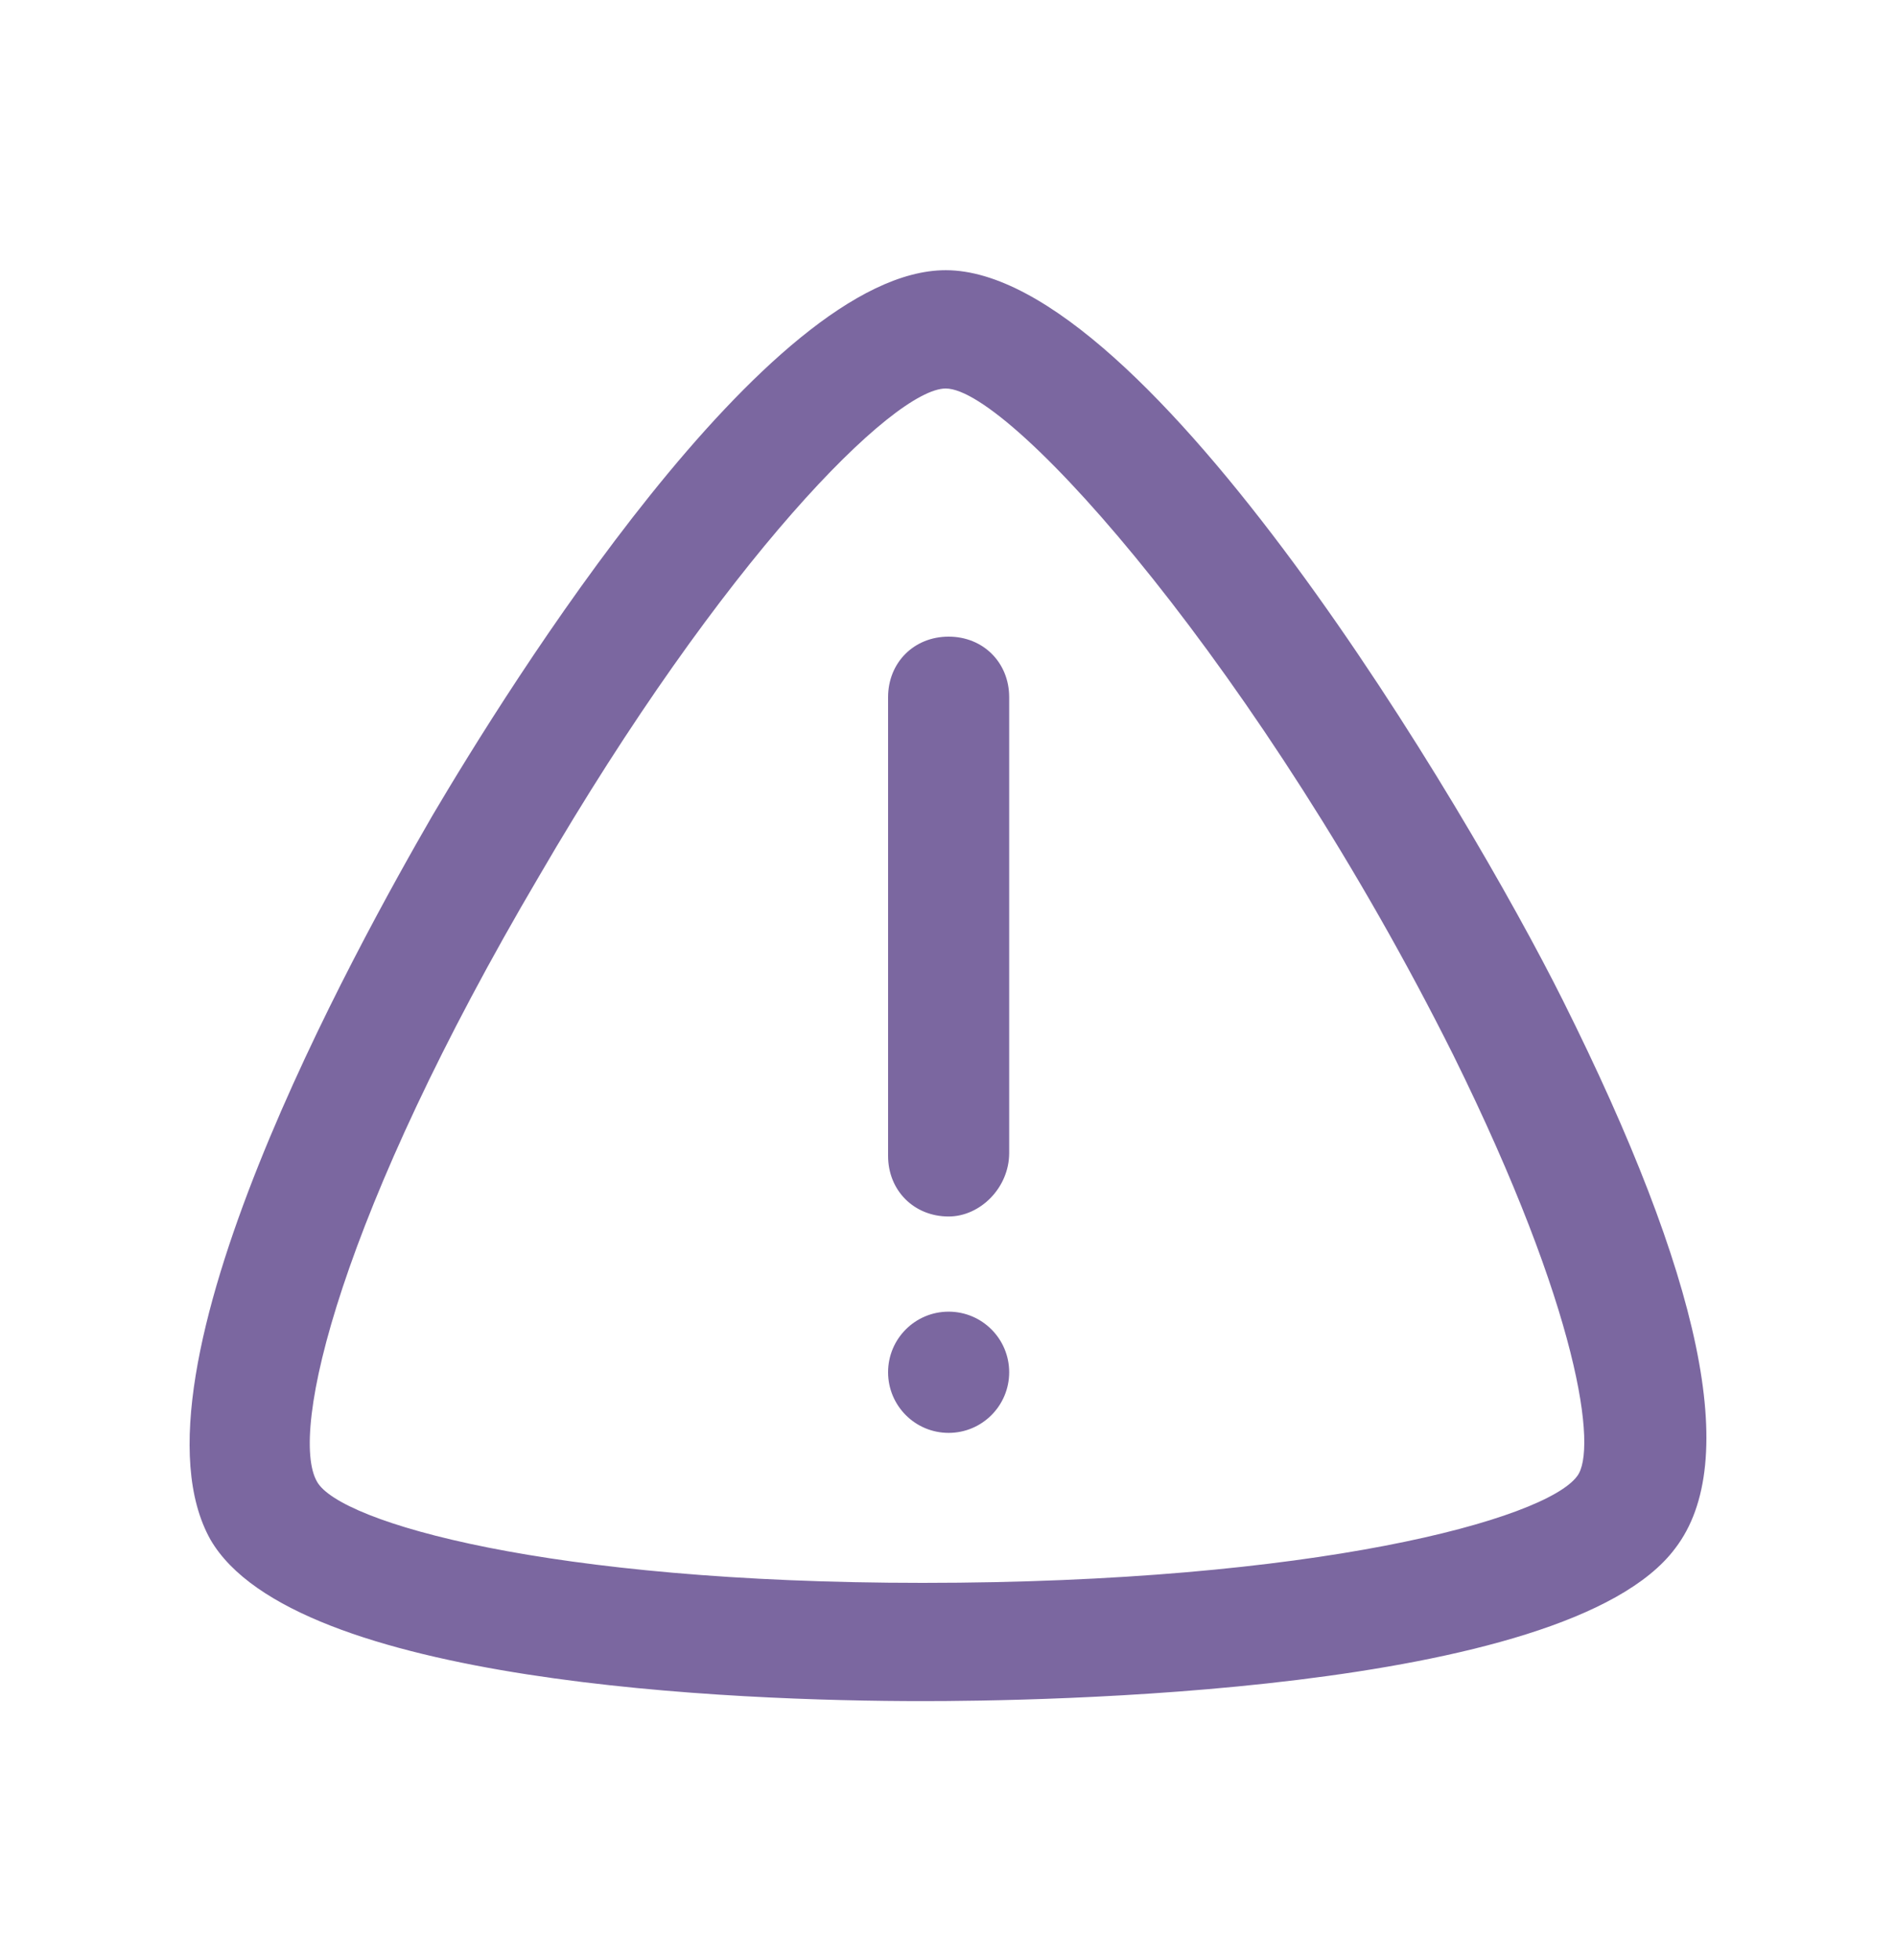 <svg width="30" height="31" viewBox="0 0 30 31" fill="none" xmlns="http://www.w3.org/2000/svg">
<path d="M14.599 26.902C11.633 26.902 4.653 26.629 3.33 24.348C1.87 21.747 5.657 14.949 6.843 12.896C8.029 10.889 12.135 4.273 14.964 4.273C18.158 4.273 23.222 12.805 24.727 15.816C26.917 20.196 27.556 23.116 26.507 24.485C24.773 26.811 16.287 26.902 14.599 26.902ZM14.964 6.144C14.143 6.144 11.451 8.836 8.531 13.854C5.383 19.192 4.562 22.66 5.018 23.435C5.383 24.074 8.668 25.032 14.599 25.032C20.804 25.032 24.454 24.028 24.955 23.344C25.275 22.933 25.001 20.743 22.994 16.683C19.983 10.661 16.013 6.144 14.964 6.144ZM15.01 19.238C14.462 19.238 14.052 18.827 14.052 18.28V11.026C14.052 10.478 14.462 10.068 15.01 10.068C15.557 10.068 15.968 10.478 15.968 11.026V18.234C15.968 18.782 15.511 19.238 15.01 19.238ZM15.968 21.701C15.968 22.231 15.539 22.66 15.01 22.66C14.48 22.66 14.052 22.231 14.052 21.701C14.052 21.172 14.48 20.743 15.01 20.743C15.539 20.743 15.968 21.172 15.968 21.701Z" fill="#7B67A0"/>
</svg>
